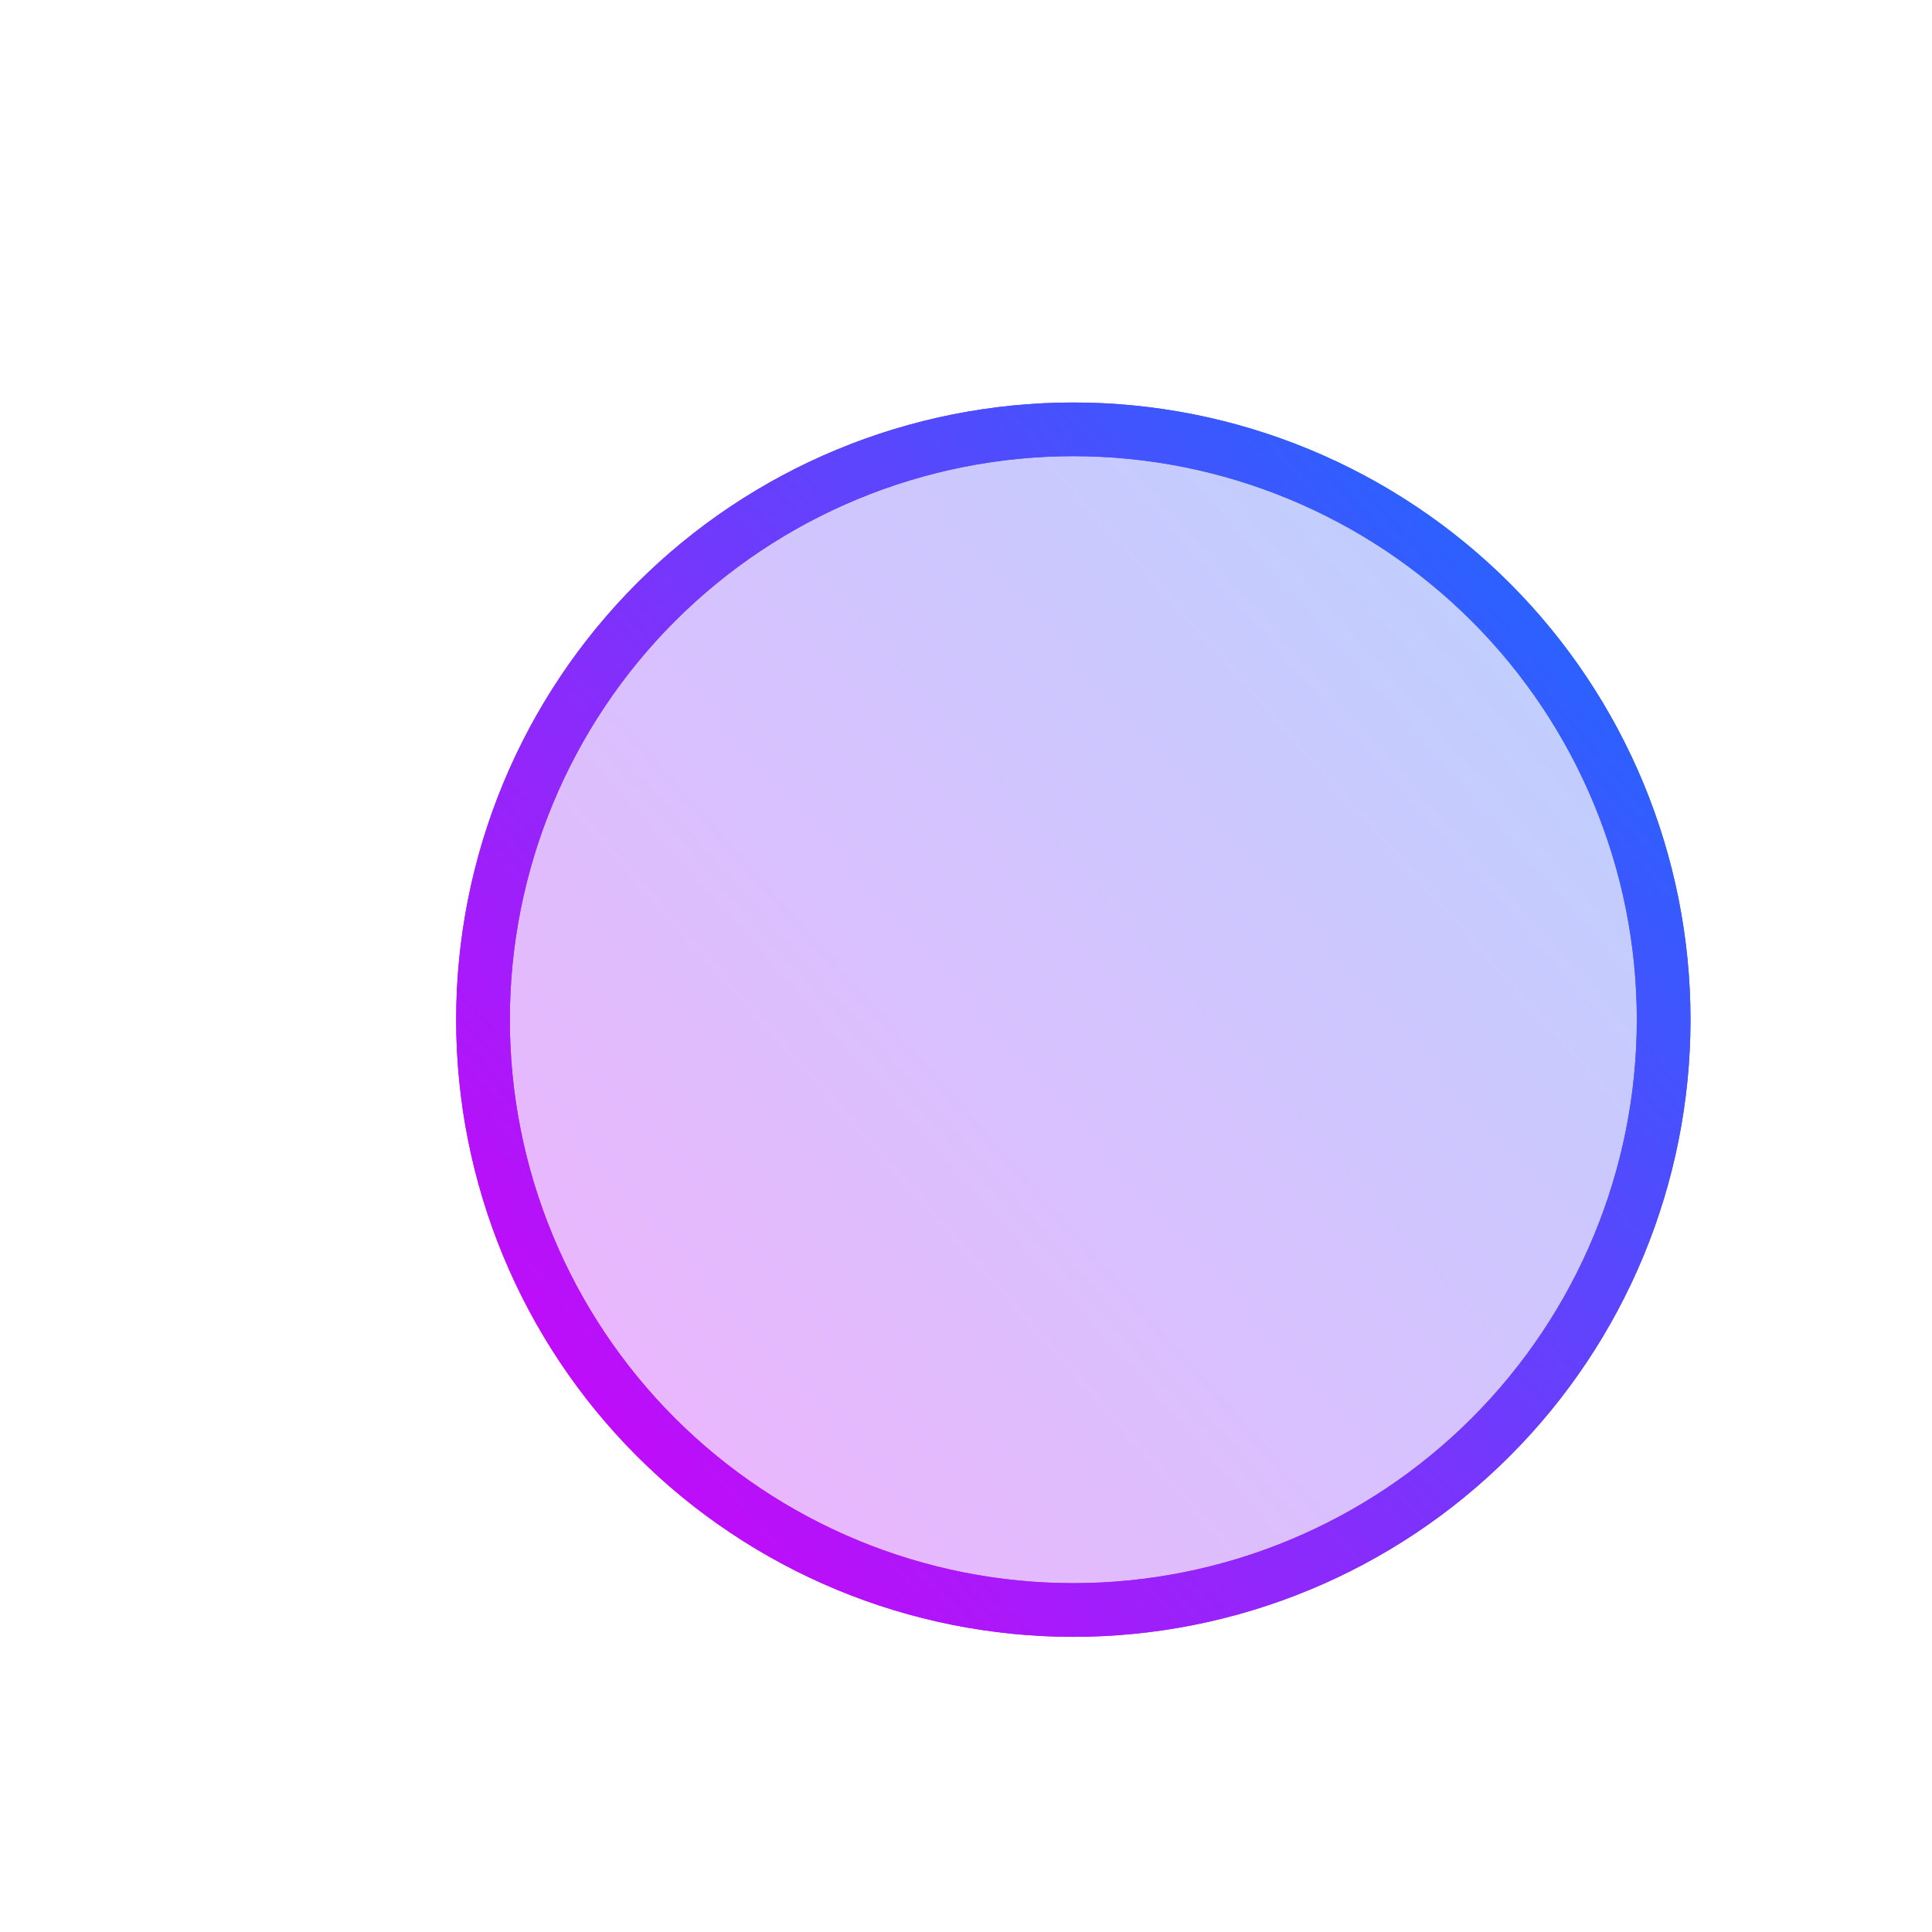 <svg width="72" height="72" viewBox="0 0 72 72" fill="none" xmlns="http://www.w3.org/2000/svg">
<mask id="mask0_26006_8412" style="mask-type:luminance" maskUnits="userSpaceOnUse" x="0" y="2" width="72" height="70">
<path d="M0 2H72V72H0V2Z" fill="white"/>
</mask>
<g mask="url(#mask0_26006_8412)">
<path d="M40 17C37.242 17 34.511 17.543 31.964 18.599C29.416 19.654 27.101 21.201 25.151 23.151C23.201 25.101 21.654 27.416 20.599 29.964C19.543 32.511 19 35.242 19 38C19 40.758 19.543 43.489 20.599 46.036C21.654 48.584 23.201 50.899 25.151 52.849C27.101 54.799 29.416 56.346 31.964 57.401C34.511 58.457 37.242 59 40 59C45.569 59 50.911 56.788 54.849 52.849C58.788 48.911 61 43.569 61 38C61 32.431 58.788 27.089 54.849 23.151C50.911 19.212 45.569 17 40 17ZM17 38C17 34.98 17.595 31.989 18.751 29.198C19.907 26.408 21.601 23.872 23.736 21.736C25.872 19.601 28.408 17.907 31.198 16.751C33.989 15.595 36.98 15 40 15C43.02 15 46.011 15.595 48.802 16.751C51.592 17.907 54.128 19.601 56.264 21.736C58.399 23.872 60.093 26.408 61.249 29.198C62.405 31.989 63 34.98 63 38C63 44.1 60.577 49.95 56.264 54.264C51.95 58.577 46.1 61 40 61C33.9 61 28.05 58.577 23.736 54.264C19.423 49.95 17 44.1 17 38Z" fill="url(#paint0_linear_26006_8412)"/>
<g filter="url(#filter0_f_26006_8412)">
<path d="M62 38C62 43.835 59.682 49.431 55.556 53.556C51.431 57.682 45.835 60 40 60C34.165 60 28.57 57.682 24.444 53.556C20.318 49.431 18 43.835 18 38C18 32.165 20.318 26.57 24.444 22.444C28.57 18.318 34.165 16 40 16C45.835 16 51.431 18.318 55.556 22.444C59.682 26.57 62 32.165 62 38Z" fill="url(#paint1_linear_26006_8412)" fill-opacity="0.3"/>
</g>
<g filter="url(#filter1_f_26006_8412)">
<path d="M40 17C37.242 17 34.511 17.543 31.964 18.599C29.416 19.654 27.101 21.201 25.151 23.151C23.201 25.101 21.654 27.416 20.599 29.964C19.543 32.511 19 35.242 19 38C19 40.758 19.543 43.489 20.599 46.036C21.654 48.584 23.201 50.899 25.151 52.849C27.101 54.799 29.416 56.346 31.964 57.401C34.511 58.457 37.242 59 40 59C45.569 59 50.911 56.788 54.849 52.849C58.788 48.911 61 43.569 61 38C61 32.431 58.788 27.089 54.849 23.151C50.911 19.212 45.569 17 40 17ZM17 38C17 34.98 17.595 31.989 18.751 29.198C19.907 26.408 21.601 23.872 23.736 21.736C25.872 19.601 28.408 17.907 31.198 16.751C33.989 15.595 36.98 15 40 15C43.02 15 46.011 15.595 48.802 16.751C51.592 17.907 54.128 19.601 56.264 21.736C58.399 23.872 60.093 26.408 61.249 29.198C62.405 31.989 63 34.98 63 38C63 44.1 60.577 49.95 56.264 54.264C51.95 58.577 46.1 61 40 61C33.9 61 28.05 58.577 23.736 54.264C19.423 49.95 17 44.1 17 38Z" fill="url(#paint2_linear_26006_8412)"/>
</g>
</g>
<defs>
<filter id="filter0_f_26006_8412" x="0" y="-2" width="80" height="80" filterUnits="userSpaceOnUse" color-interpolation-filters="sRGB">
<feFlood flood-opacity="0" result="BackgroundImageFix"/>
<feBlend mode="normal" in="SourceGraphic" in2="BackgroundImageFix" result="shape"/>
<feGaussianBlur stdDeviation="9" result="effect1_foregroundBlur_26006_8412"/>
</filter>
<filter id="filter1_f_26006_8412" x="7" y="5" width="66" height="66" filterUnits="userSpaceOnUse" color-interpolation-filters="sRGB">
<feFlood flood-opacity="0" result="BackgroundImageFix"/>
<feBlend mode="normal" in="SourceGraphic" in2="BackgroundImageFix" result="shape"/>
<feGaussianBlur stdDeviation="5" result="effect1_foregroundBlur_26006_8412"/>
</filter>
<linearGradient id="paint0_linear_26006_8412" x1="98" y1="-13" x2="18" y2="58" gradientUnits="userSpaceOnUse">
<stop offset="0.5" stop-color="#2962FF"/>
<stop offset="1" stop-color="#D500F9"/>
</linearGradient>
<linearGradient id="paint1_linear_26006_8412" x1="98" y1="-13" x2="18" y2="58" gradientUnits="userSpaceOnUse">
<stop offset="0.5" stop-color="#2962FF"/>
<stop offset="1" stop-color="#D500F9"/>
</linearGradient>
<linearGradient id="paint2_linear_26006_8412" x1="98" y1="-13" x2="18" y2="58" gradientUnits="userSpaceOnUse">
<stop offset="0.5" stop-color="#2962FF"/>
<stop offset="1" stop-color="#D500F9"/>
</linearGradient>
</defs>
</svg>
